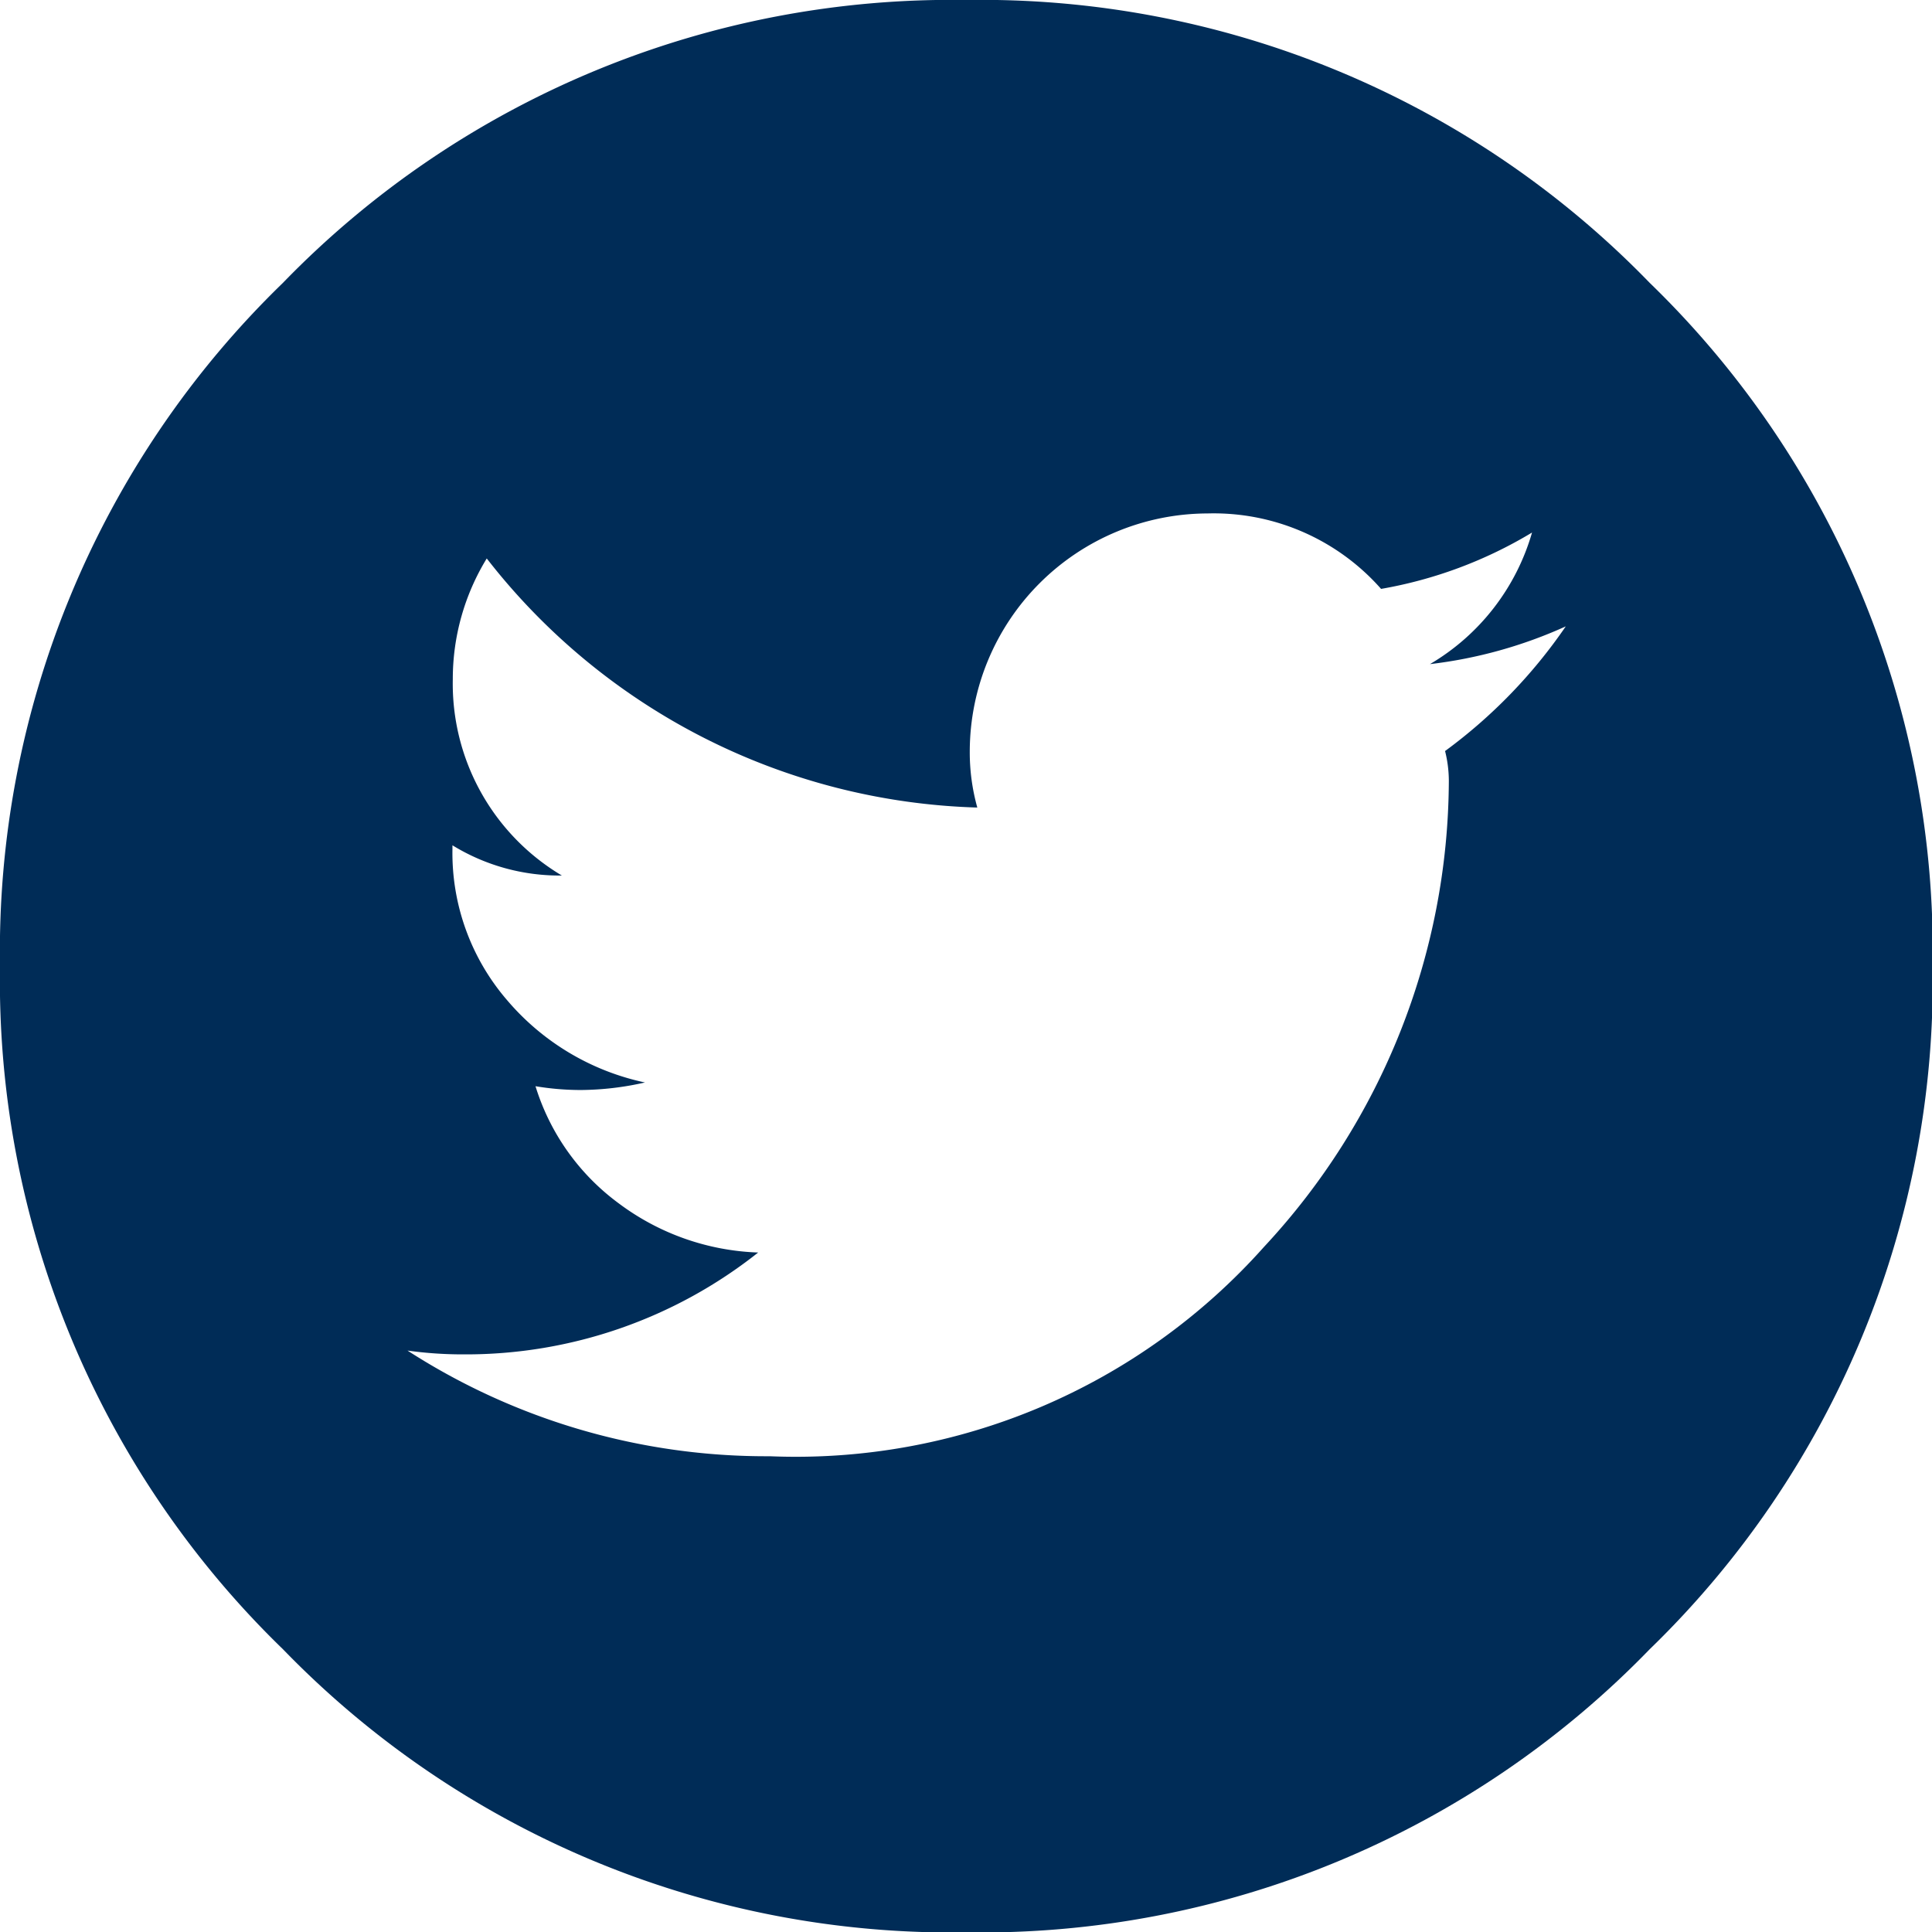 <svg xmlns="http://www.w3.org/2000/svg" viewBox="0 0 27.427 27.427">
  <defs>
    <style>
      .cls-1 {
        fill: #002c57;
      }
    </style>
  </defs>
  <path id="e0ab" class="cls-1" d="M13.714,0a13.212,13.212,0,0,0-9.7,4.018A13.212,13.212,0,0,0,0,13.714a13.212,13.212,0,0,0,4.018,9.7,13.212,13.212,0,0,0,9.7,4.018,13.212,13.212,0,0,0,9.7-4.018,13.212,13.212,0,0,0,4.018-9.7,13.212,13.212,0,0,0-4.018-9.7A13.212,13.212,0,0,0,13.714,0Zm6.8,10.66a1.761,1.761,0,0,1,.054.429A9.758,9.758,0,0,1,17.945,17.7a8.9,8.9,0,0,1-7.017,2.973,9.393,9.393,0,0,1-5.143-1.5,5.689,5.689,0,0,0,.8.054,6.675,6.675,0,0,0,4.178-1.446,3.5,3.5,0,0,1-1.982-.7,3.252,3.252,0,0,1-1.179-1.661,3.9,3.9,0,0,0,.643.054,4.205,4.205,0,0,0,.911-.107A3.533,3.533,0,0,1,7.2,14.2a3.2,3.2,0,0,1-.777-2.143V12a2.9,2.9,0,0,0,1.553.429A3.168,3.168,0,0,1,6.428,9.642,3.277,3.277,0,0,1,6.91,7.928a9.156,9.156,0,0,0,6.964,3.536,2.913,2.913,0,0,1-.107-.8,3.384,3.384,0,0,1,3.375-3.375,3.167,3.167,0,0,1,2.464,1.071,6.194,6.194,0,0,0,2.143-.8A3.19,3.19,0,0,1,20.3,9.428a6.5,6.5,0,0,0,1.928-.536A7.319,7.319,0,0,1,20.517,10.66Zm6.91,15.053"/>
</svg>

